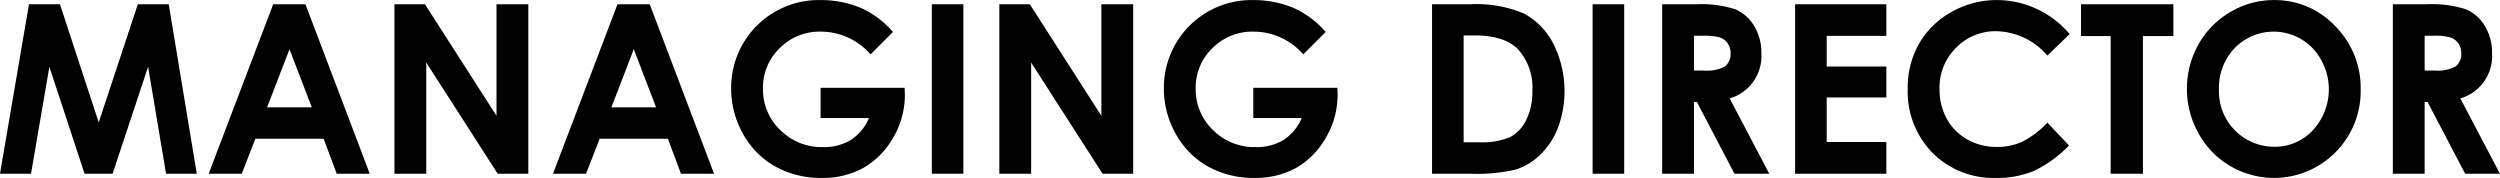 <svg xmlns="http://www.w3.org/2000/svg" width="309" height="22" viewBox="0 0 309 22">
  <defs>
    <style>
      .cls-1 {
        fill-rule: evenodd;
      }
    </style>
  </defs>
  <path id="MANAGING_DIRECTOR" data-name="MANAGING DIRECTOR" class="cls-1" d="M41,1210.47h3.834l2.268-13.22,4.35,13.22h3.466l4.389-13.22,2.215,13.22h3.8l-3.466-20.94H58.035l-4.833,14.6-4.789-14.6H44.58Zm25.795,0h4.087l1.681-4.32H81l1.617,4.32H86.7l-7.946-20.94H74.765Zm12.742-8.2H74.012l2.772-7.19Zm10.215,8.2h3.933v-13.74l8.83,13.74H106.3v-20.94h-3.932v13.78l-8.841-13.78H89.755v20.94Zm19.6,0h4.087l1.681-4.32h8.43l1.617,4.32h4.087l-7.946-20.94h-3.989Zm12.742-8.2h-5.528l2.772-7.19Zm25.4-12.25a12.673,12.673,0,0,0-5.043-1.01,10.829,10.829,0,0,0-11.081,10.88,11.359,11.359,0,0,0,1.467,5.65,10.319,10.319,0,0,0,3.989,4.04,11.552,11.552,0,0,0,5.738,1.41,10.29,10.29,0,0,0,5.239-1.29,9.958,9.958,0,0,0,3.638-3.76,10.36,10.36,0,0,0,1.4-5.21l-0.028-.88H142.424v3.74h5.984a6.066,6.066,0,0,1-2.257,2.72,6.392,6.392,0,0,1-3.438.87,7.2,7.2,0,0,1-5.273-2.11,6.92,6.92,0,0,1-2.137-5.13,6.743,6.743,0,0,1,2.06-4.98,6.942,6.942,0,0,1,5.11-2.05,8.163,8.163,0,0,1,6.129,2.81l2.769-2.77a11.515,11.515,0,0,0-3.876-2.93h0Zm8.68,20.45h3.9v-20.94h-3.9v20.94Zm8.342,0h3.933v-13.74l8.829,13.74h3.784v-20.94H177.13v13.78l-8.84-13.78h-3.773v20.94Zm36.462-20.45a12.673,12.673,0,0,0-5.043-1.01,10.829,10.829,0,0,0-11.081,10.88,11.359,11.359,0,0,0,1.467,5.65,10.319,10.319,0,0,0,3.989,4.04,11.555,11.555,0,0,0,5.738,1.41,10.29,10.29,0,0,0,5.239-1.29,9.958,9.958,0,0,0,3.638-3.76,10.36,10.36,0,0,0,1.4-5.21l-0.028-.88H195.908v3.74h5.984a6.066,6.066,0,0,1-2.257,2.72,6.392,6.392,0,0,1-3.438.87,7.2,7.2,0,0,1-5.273-2.11,6.92,6.92,0,0,1-2.137-5.13,6.743,6.743,0,0,1,2.06-4.98,6.942,6.942,0,0,1,5.11-2.05,8.163,8.163,0,0,1,6.129,2.81l2.769-2.77a11.515,11.515,0,0,0-3.876-2.93h0ZM218,1210.47h4.73a20.822,20.822,0,0,0,5.641-.52,7.6,7.6,0,0,0,3.024-1.85,9.207,9.207,0,0,0,2.189-3.36,13.064,13.064,0,0,0-.624-10.4,8.783,8.783,0,0,0-3.607-3.67,15.078,15.078,0,0,0-6.694-1.14H218v20.94Zm5.239-17.09q3.666,0,5.323,1.65a6.978,6.978,0,0,1,1.84,5.17,7.85,7.85,0,0,1-.772,3.65,4.7,4.7,0,0,1-1.988,2.1,8.991,8.991,0,0,1-3.911.63h-1.826v-13.2h1.334Zm14.607,17.09h3.905v-20.94h-3.905v20.94Zm8.595,0h3.933v-8.87h0.36l4.646,8.87h4.3l-4.894-9.31a5.435,5.435,0,0,0,3.918-5.55,6.364,6.364,0,0,0-.884-3.4,5.053,5.053,0,0,0-2.336-2.06,13.663,13.663,0,0,0-4.875-.62h-4.167v20.94Zm3.933-17.05h1.078a6.962,6.962,0,0,1,2.157.22,1.953,1.953,0,0,1,.938.73,2.039,2.039,0,0,1,.35,1.19,1.9,1.9,0,0,1-.707,1.66,4.792,4.792,0,0,1-2.584.5h-1.232v-4.3Zm12.5,17.05h11.279v-3.92H266.78v-5.5h7.374v-3.83H266.78v-3.79h7.374v-3.9H262.875v20.94Zm29.854-20.37a11.591,11.591,0,0,0-4.923-1.09,11.139,11.139,0,0,0-5.611,1.48,10.411,10.411,0,0,0-4,3.91,10.965,10.965,0,0,0-1.4,5.56,10.809,10.809,0,0,0,3.069,7.94,10.638,10.638,0,0,0,7.887,3.09,11.74,11.74,0,0,0,4.649-.87,14.764,14.764,0,0,0,4.326-3.14l-2.666-2.82a11.4,11.4,0,0,1-3.116,2.36,7.464,7.464,0,0,1-3.129.64,7.268,7.268,0,0,1-3.649-.92,6.514,6.514,0,0,1-2.54-2.55,7.541,7.541,0,0,1-.9-3.72,6.891,6.891,0,0,1,2.028-5.05,6.74,6.74,0,0,1,4.989-2.06,8.492,8.492,0,0,1,6.315,3.01l2.75-2.66A11.846,11.846,0,0,0,292.729,1190.1Zm5.484,3.36h3.666v17.01h3.989v-17.01h3.764v-3.93H298.213v3.93Zm18.466-2.98a10.66,10.66,0,0,0-3.942,3.99,11.3,11.3,0,0,0,1.645,13.26,10.69,10.69,0,0,0,15.284.09,10.665,10.665,0,0,0,3.113-7.76,10.789,10.789,0,0,0-3.155-7.84,10.205,10.205,0,0,0-7.541-3.21A10.51,10.51,0,0,0,316.679,1190.48Zm10.185,4.5a7.457,7.457,0,0,1,.014,10.11,6.389,6.389,0,0,1-4.766,2.05,6.837,6.837,0,0,1-6.848-7.08,7.071,7.071,0,0,1,1.955-5.13A6.709,6.709,0,0,1,326.864,1194.98Zm9.89,15.49h3.932v-8.87h0.36l4.646,8.87h4.3l-4.894-9.31a5.435,5.435,0,0,0,3.918-5.55,6.355,6.355,0,0,0-.884-3.4,5.053,5.053,0,0,0-2.336-2.06,13.663,13.663,0,0,0-4.875-.62h-4.166v20.94Zm3.932-17.05h1.079a6.959,6.959,0,0,1,2.156.22,1.953,1.953,0,0,1,.938.73,2.039,2.039,0,0,1,.35,1.19,1.9,1.9,0,0,1-.707,1.66,4.79,4.79,0,0,1-2.583.5h-1.233v-4.3Z" transform="translate(-41 -1189)"/>
</svg>
